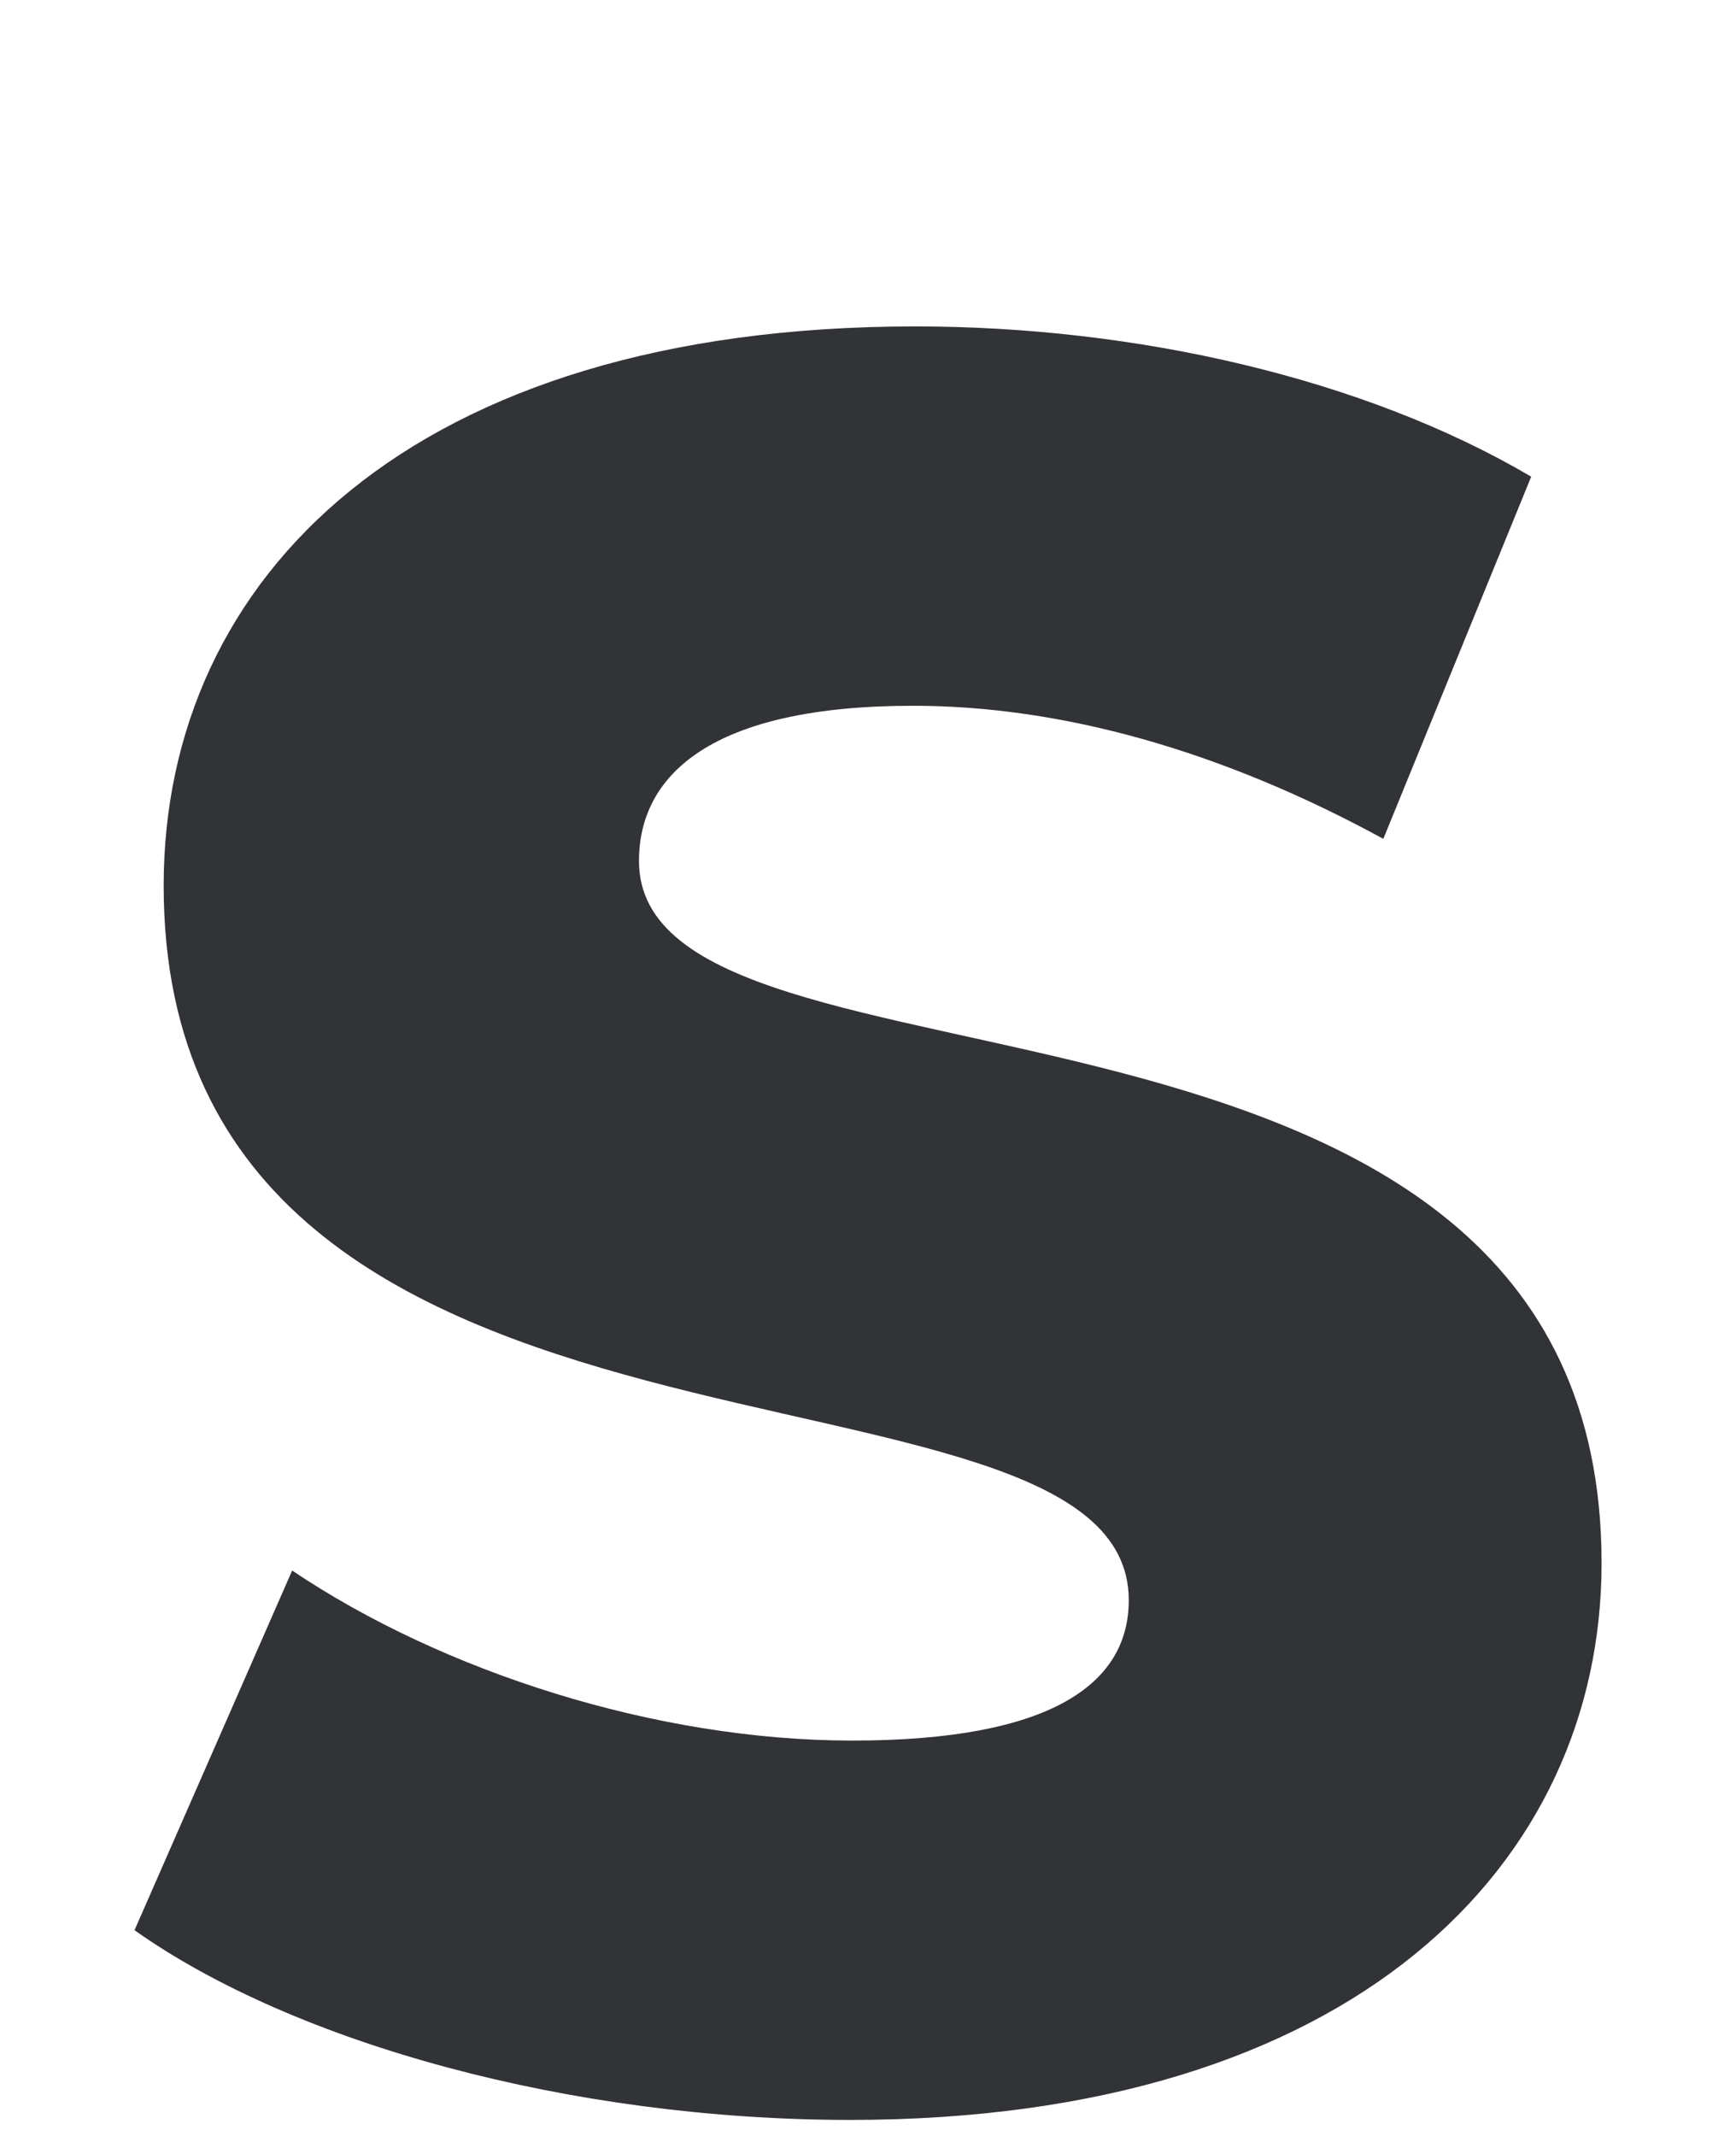 <?xml version="1.0" encoding="utf-8"?>
<!-- Generator: Adobe Illustrator 26.0.0, SVG Export Plug-In . SVG Version: 6.00 Build 0)  -->
<svg version="1.1" id="Layer_1" xmlns="http://www.w3.org/2000/svg" xmlns:xlink="http://www.w3.org/1999/xlink" x="0px" y="0px"
	 viewBox="0 0 187 230" style="enable-background:new 0 0 187 230;" xml:space="preserve">
<style type="text/css">
	.st0{fill:#323337;}
</style>
<g>
	<path class="st0" d="M14.49,207.85l16.98-38.73c16.19,10.88,39.18,18.31,60.34,18.31c21.42,0,29.78-6.1,29.78-15.12
		c0-29.45-103.96-7.96-103.96-76.94c0-33.16,26.64-60.22,80.97-60.22c23.77,0,48.32,5.57,66.34,16.18l-15.93,39
		c-17.5-9.55-34.74-14.33-50.67-14.33c-21.68,0-29.51,7.43-29.51,16.71c0,28.39,103.69,7.16,103.69,75.61
		c0,32.37-26.64,59.96-80.97,59.96C61.5,228.27,31.73,220.05,14.49,207.85z"/>
</g>
</svg>
